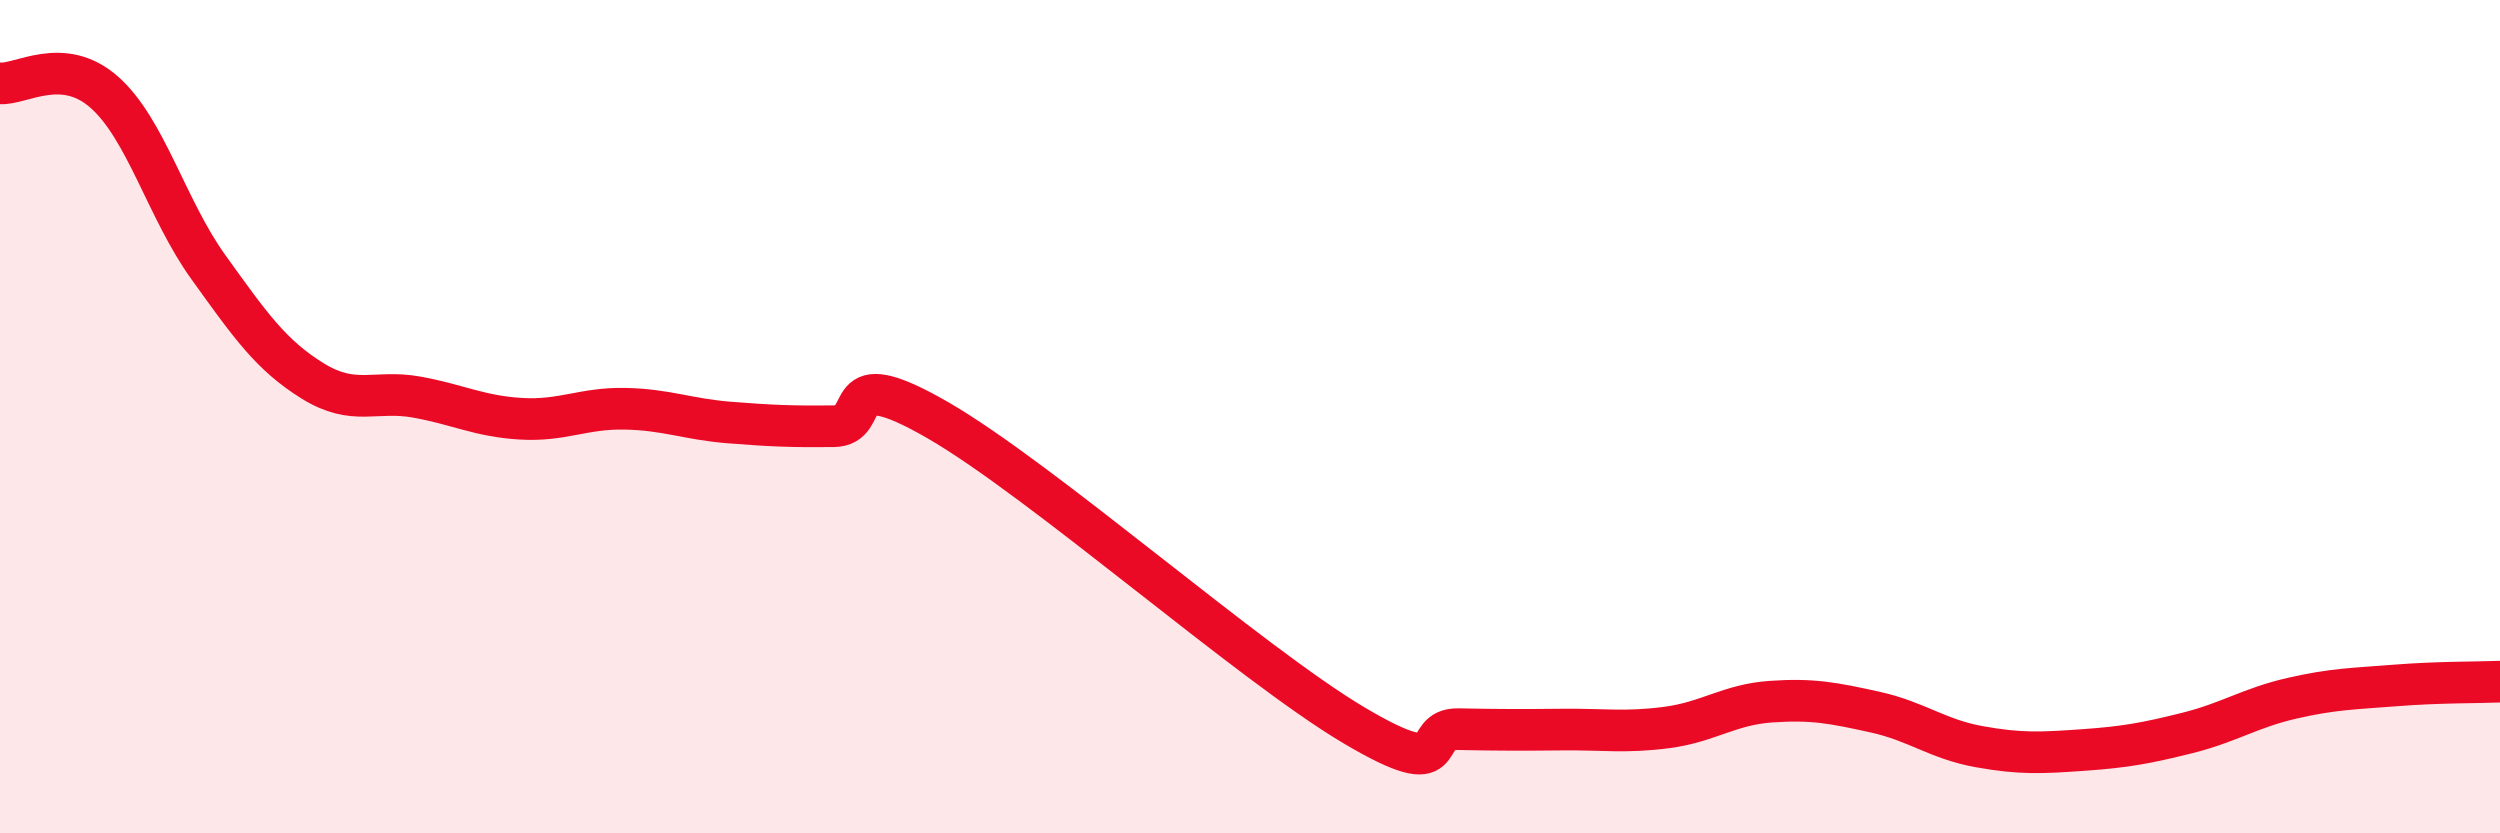 
    <svg width="60" height="20" viewBox="0 0 60 20" xmlns="http://www.w3.org/2000/svg">
      <path
        d="M 0,2 C 0.5,2.04 1.5,1.33 2.5,2.21 C 3.5,3.09 4,5.02 5,6.41 C 6,7.8 6.5,8.52 7.5,9.14 C 8.5,9.76 9,9.35 10,9.53 C 11,9.71 11.5,9.99 12.5,10.05 C 13.5,10.11 14,9.79 15,9.81 C 16,9.83 16.5,10.06 17.5,10.14 C 18.5,10.22 19,10.24 20,10.23 C 21,10.22 20,8.64 22.5,10.08 C 25,11.52 30,15.93 32.5,17.41 C 35,18.89 34,17.48 35,17.5 C 36,17.52 36.5,17.52 37.5,17.51 C 38.5,17.5 39,17.59 40,17.46 C 41,17.33 41.5,16.91 42.5,16.84 C 43.5,16.77 44,16.87 45,17.09 C 46,17.31 46.5,17.74 47.5,17.92 C 48.5,18.1 49,18.07 50,18 C 51,17.93 51.5,17.84 52.5,17.59 C 53.5,17.34 54,16.99 55,16.76 C 56,16.53 56.5,16.53 57.5,16.45 C 58.5,16.37 59.5,16.38 60,16.36L60 20L0 20Z"
        fill="#EB0A25"
        opacity="0.1"
        stroke-linecap="round"
        stroke-linejoin="round"
      />
      <path
        d="M 0,2 C 0.5,2.04 1.5,1.33 2.5,2.21 C 3.5,3.09 4,5.02 5,6.41 C 6,7.8 6.5,8.52 7.5,9.14 C 8.5,9.76 9,9.35 10,9.53 C 11,9.71 11.5,9.99 12.5,10.05 C 13.5,10.11 14,9.79 15,9.81 C 16,9.83 16.5,10.06 17.5,10.14 C 18.5,10.22 19,10.24 20,10.23 C 21,10.22 20,8.64 22.5,10.08 C 25,11.52 30,15.93 32.5,17.41 C 35,18.89 34,17.48 35,17.5 C 36,17.52 36.5,17.52 37.5,17.51 C 38.5,17.5 39,17.59 40,17.46 C 41,17.33 41.5,16.91 42.5,16.84 C 43.5,16.77 44,16.87 45,17.09 C 46,17.31 46.5,17.74 47.5,17.92 C 48.5,18.1 49,18.07 50,18 C 51,17.93 51.5,17.84 52.5,17.59 C 53.5,17.34 54,16.99 55,16.76 C 56,16.53 56.5,16.53 57.5,16.45 C 58.5,16.37 59.5,16.38 60,16.36"
        stroke="#EB0A25"
        stroke-width="1"
        fill="none"
        stroke-linecap="round"
        stroke-linejoin="round"
      />
    </svg>
  